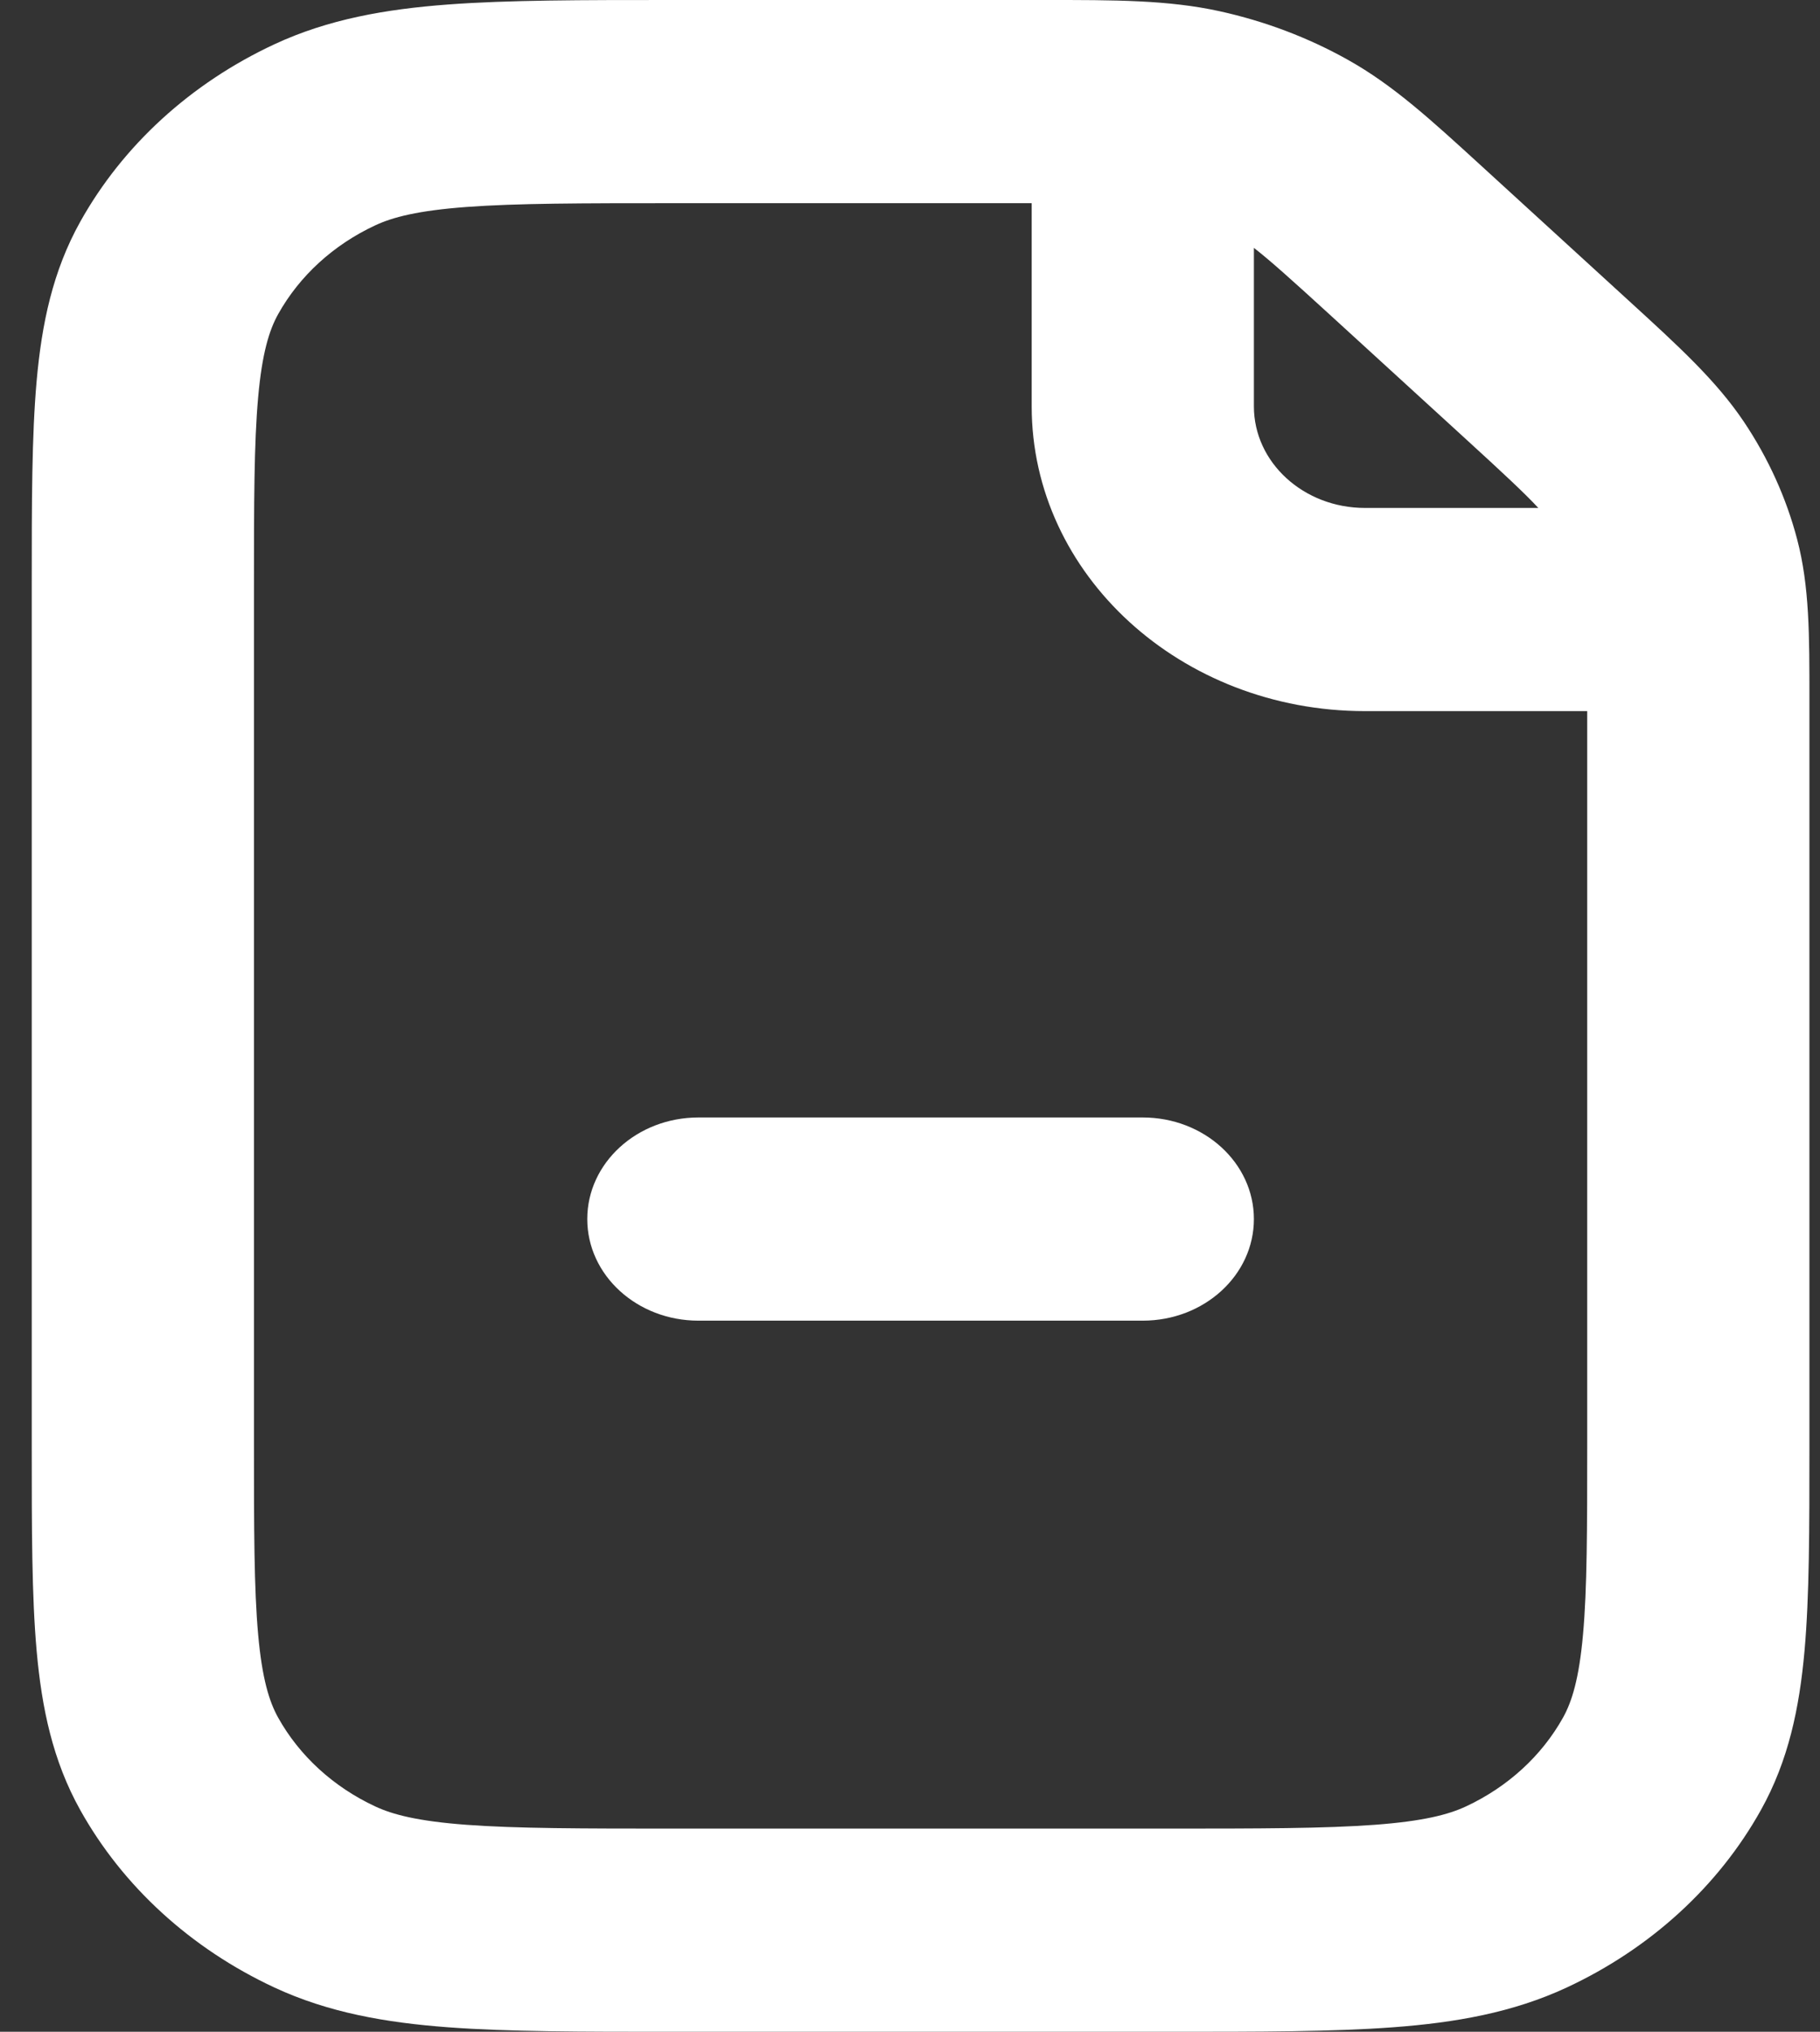 <svg width="43" height="48" viewBox="0 0 43 48" fill="none" xmlns="http://www.w3.org/2000/svg">
<rect x="0" y="0" width="43" height="48" fill="#333333" stroke="none"/>
<path fill-rule="evenodd" clip-rule="evenodd" d="M28.814 0.265C27.6 -0.001 26.34 -0.001 24.673 7.41372e-05L15.867 0C13.754 0 12.01 9.44492e-05 10.589 0.106C9.113 0.216 7.757 0.453 6.483 1.046C4.507 1.967 2.901 3.435 1.894 5.242C1.245 6.407 0.987 7.647 0.866 8.996C0.75 10.295 0.75 11.889 0.75 13.821V34.179C0.75 36.111 0.75 37.706 0.866 39.004C0.987 40.353 1.245 41.593 1.894 42.758C2.901 44.565 4.507 46.033 6.483 46.954C7.757 47.547 9.113 47.784 10.589 47.894C12.01 48 13.754 48 15.867 48H27.634C29.747 48 31.49 48 32.911 47.894C34.387 47.784 35.743 47.547 37.017 46.954C38.993 46.033 40.599 44.565 41.606 42.758C42.255 41.593 42.513 40.353 42.634 39.004C42.75 37.706 42.75 36.111 42.75 34.179L42.75 16.527C42.751 15.003 42.752 13.852 42.46 12.741C42.203 11.762 41.778 10.825 41.203 9.966C40.55 8.993 39.659 8.179 38.48 7.102L34.983 3.904C33.804 2.826 32.914 2.011 31.849 1.415C30.91 0.888 29.886 0.501 28.814 0.265ZM24.375 4.8H15.975C13.726 4.8 12.198 4.802 11.017 4.89C9.866 4.976 9.277 5.132 8.867 5.323C7.879 5.783 7.076 6.518 6.572 7.421C6.363 7.796 6.193 8.334 6.099 9.387C6.002 10.467 6 11.864 6 13.92V34.08C6 36.136 6.002 37.533 6.099 38.614C6.193 39.666 6.363 40.204 6.572 40.579C7.076 41.482 7.879 42.217 8.867 42.677C9.277 42.868 9.866 43.024 11.017 43.11C12.198 43.198 13.726 43.2 15.975 43.2H27.525C29.773 43.2 31.302 43.198 32.483 43.11C33.634 43.024 34.223 42.868 34.633 42.677C35.621 42.217 36.424 41.482 36.928 40.579C37.137 40.204 37.307 39.666 37.401 38.614C37.498 37.533 37.5 36.136 37.5 34.08V16.8H32.25C27.901 16.8 24.375 13.577 24.375 9.6V4.8ZM36.345 12C36.029 11.659 35.526 11.189 34.578 10.323L31.459 7.471C30.512 6.605 29.998 6.145 29.625 5.856V9.6C29.625 10.926 30.8 12 32.25 12H36.345Z" fill="white"/>
<path fill-rule="evenodd" clip-rule="evenodd" d="M13.875 28.8C13.875 27.475 15.05 26.4 16.5 26.4H27C28.45 26.4 29.625 27.475 29.625 28.8C29.625 30.126 28.45 31.2 27 31.2H16.5C15.05 31.2 13.875 30.126 13.875 28.8Z" fill="white"/>
</svg>
